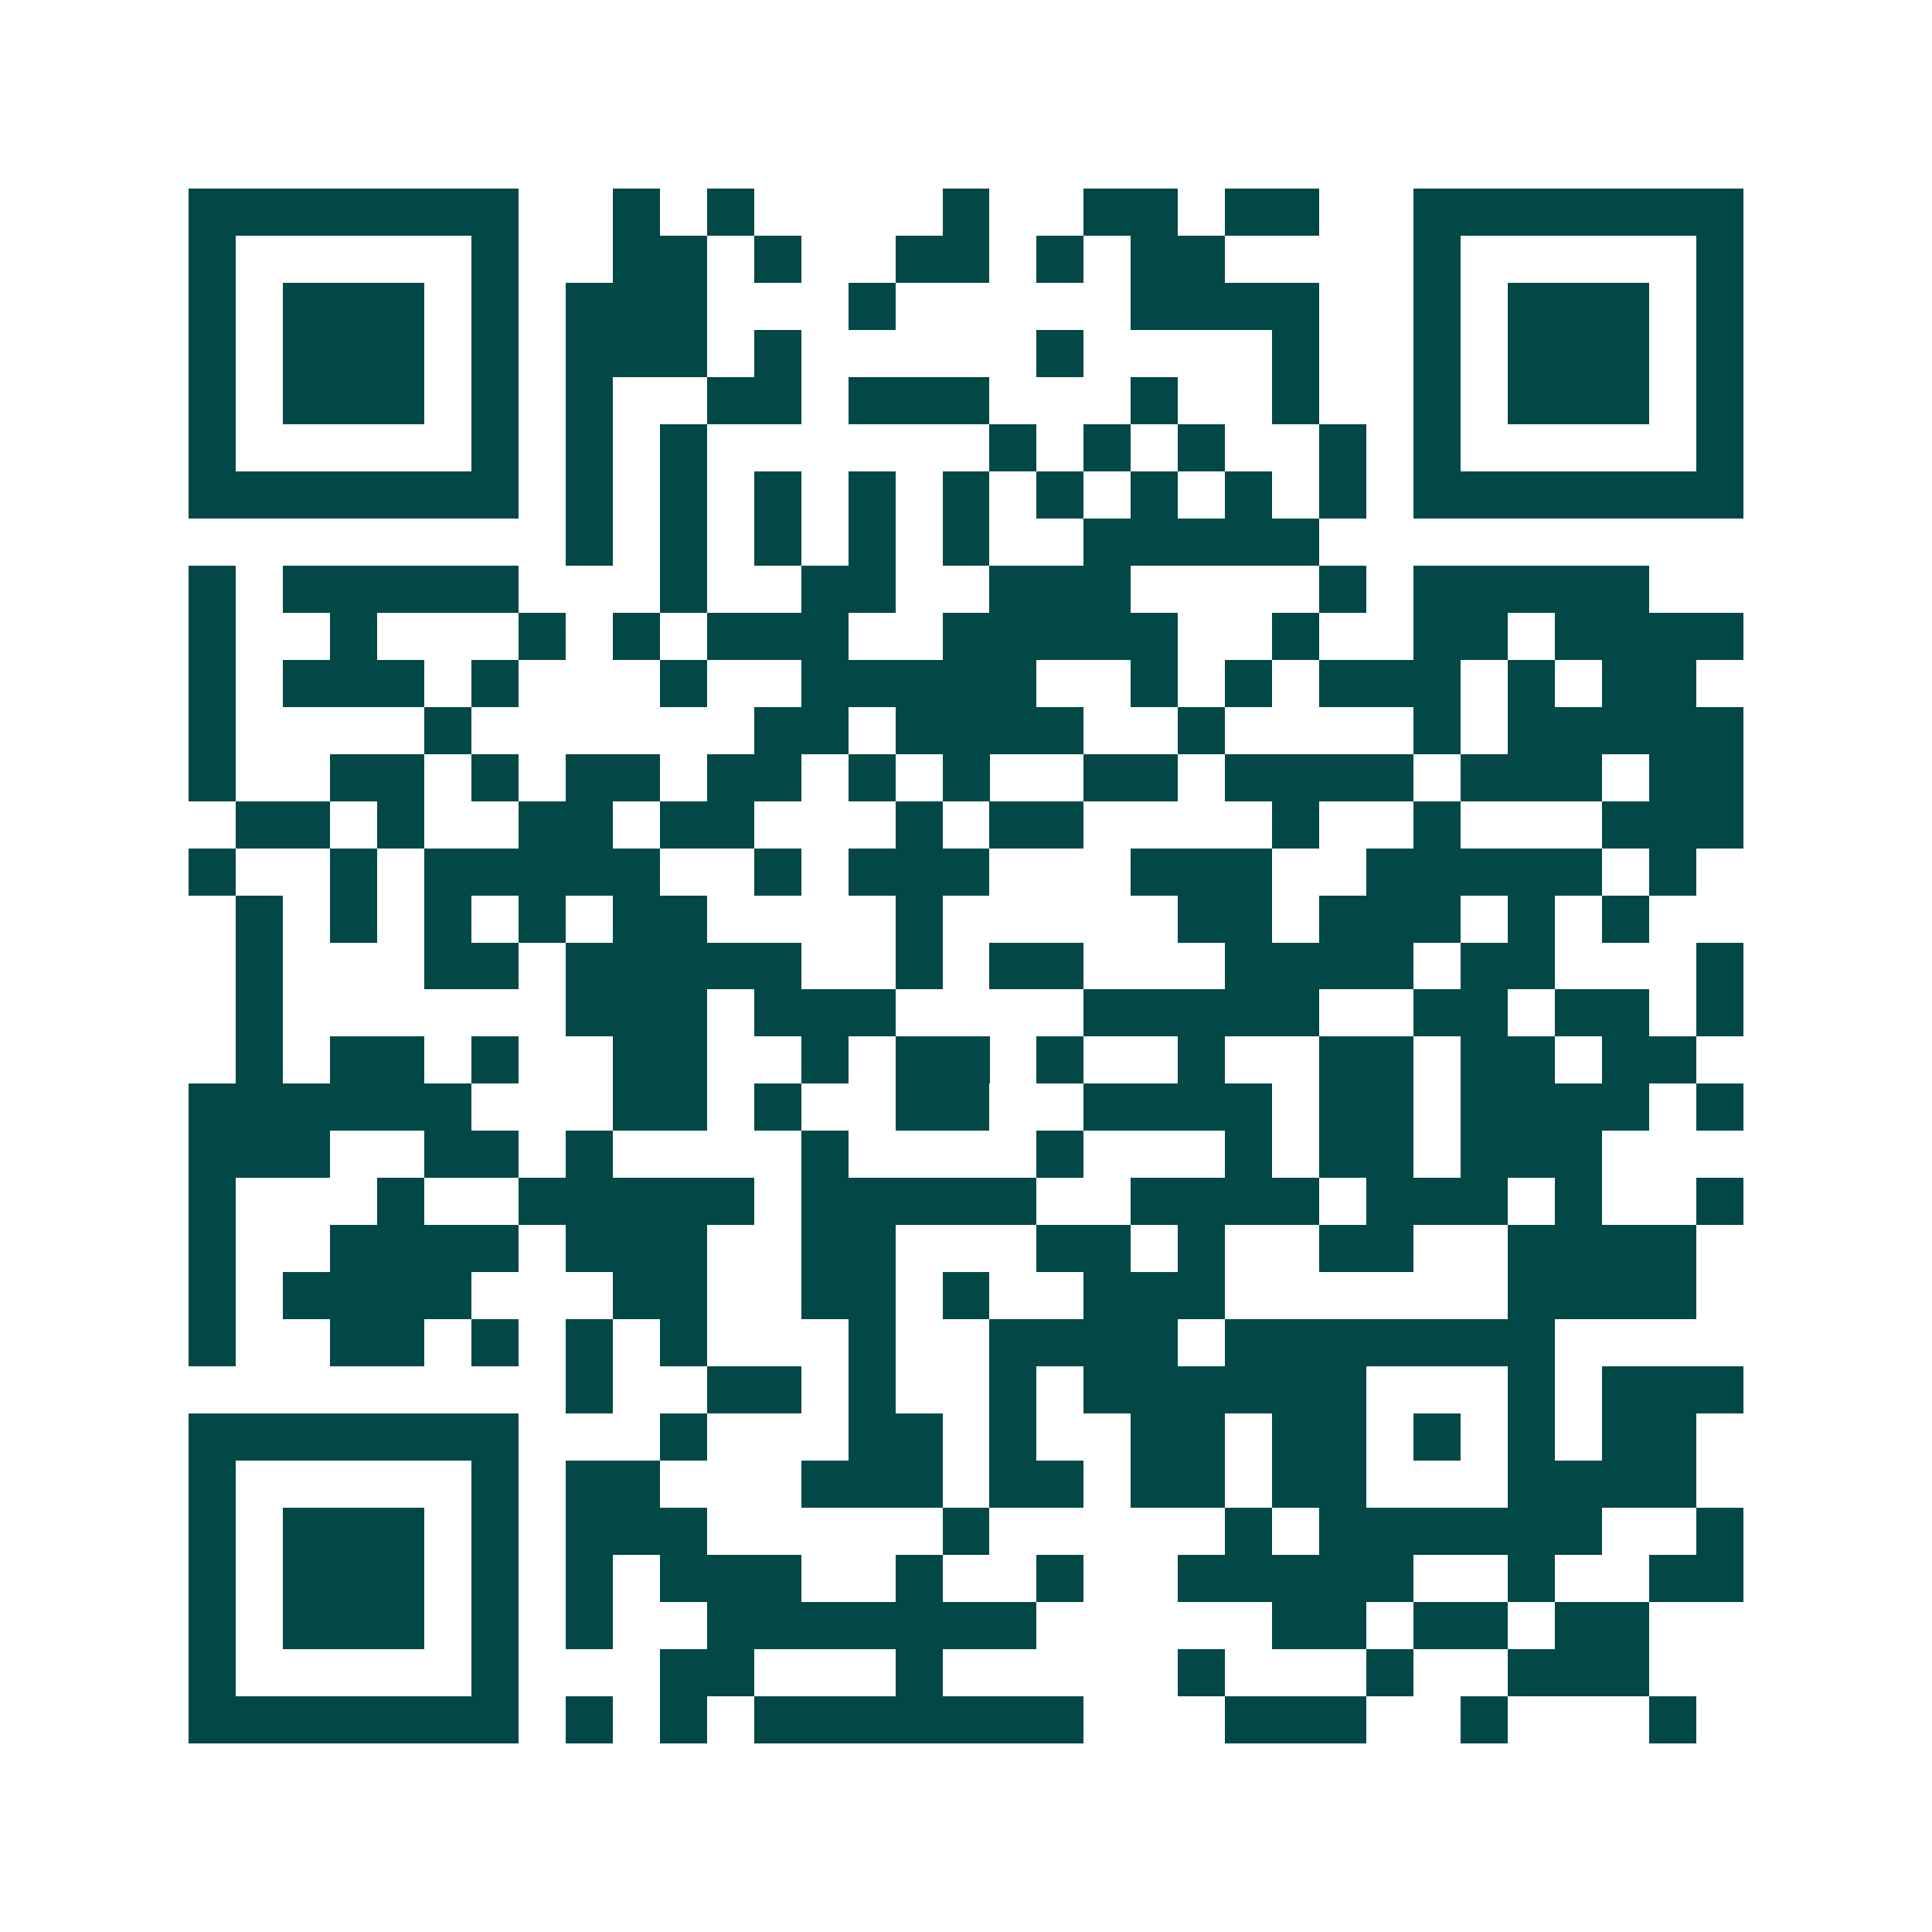 <svg xmlns="http://www.w3.org/2000/svg" width="200" height="200" viewBox="0 0 41 41" shape-rendering="crispEdges"><path fill="#ffffff" d="M0 0h41v41H0z"/><path stroke="#014847" d="M4 4.5h7m2 0h1m1 0h1m4 0h1m2 0h2m1 0h2m2 0h7M4 5.5h1m5 0h1m2 0h2m1 0h1m2 0h2m1 0h1m1 0h2m4 0h1m5 0h1M4 6.5h1m1 0h3m1 0h1m1 0h3m3 0h1m5 0h4m2 0h1m1 0h3m1 0h1M4 7.5h1m1 0h3m1 0h1m1 0h3m1 0h1m5 0h1m4 0h1m2 0h1m1 0h3m1 0h1M4 8.5h1m1 0h3m1 0h1m1 0h1m2 0h2m1 0h3m3 0h1m2 0h1m2 0h1m1 0h3m1 0h1M4 9.5h1m5 0h1m1 0h1m1 0h1m6 0h1m1 0h1m1 0h1m2 0h1m1 0h1m5 0h1M4 10.5h7m1 0h1m1 0h1m1 0h1m1 0h1m1 0h1m1 0h1m1 0h1m1 0h1m1 0h1m1 0h7M12 11.5h1m1 0h1m1 0h1m1 0h1m1 0h1m2 0h5M4 12.5h1m1 0h5m3 0h1m2 0h2m2 0h3m4 0h1m1 0h5M4 13.5h1m2 0h1m3 0h1m1 0h1m1 0h3m2 0h5m2 0h1m2 0h2m1 0h4M4 14.5h1m1 0h3m1 0h1m3 0h1m2 0h5m2 0h1m1 0h1m1 0h3m1 0h1m1 0h2M4 15.5h1m4 0h1m6 0h2m1 0h4m2 0h1m4 0h1m1 0h5M4 16.5h1m2 0h2m1 0h1m1 0h2m1 0h2m1 0h1m1 0h1m2 0h2m1 0h4m1 0h3m1 0h2M5 17.5h2m1 0h1m2 0h2m1 0h2m3 0h1m1 0h2m4 0h1m2 0h1m3 0h3M4 18.5h1m2 0h1m1 0h5m2 0h1m1 0h3m3 0h3m2 0h5m1 0h1M5 19.5h1m1 0h1m1 0h1m1 0h1m1 0h2m4 0h1m5 0h2m1 0h3m1 0h1m1 0h1M5 20.5h1m3 0h2m1 0h5m2 0h1m1 0h2m3 0h4m1 0h2m3 0h1M5 21.5h1m6 0h3m1 0h3m4 0h5m2 0h2m1 0h2m1 0h1M5 22.5h1m1 0h2m1 0h1m2 0h2m2 0h1m1 0h2m1 0h1m2 0h1m2 0h2m1 0h2m1 0h2M4 23.5h6m3 0h2m1 0h1m2 0h2m2 0h4m1 0h2m1 0h4m1 0h1M4 24.5h3m2 0h2m1 0h1m4 0h1m4 0h1m3 0h1m1 0h2m1 0h3M4 25.5h1m3 0h1m2 0h5m1 0h5m2 0h4m1 0h3m1 0h1m2 0h1M4 26.5h1m2 0h4m1 0h3m2 0h2m3 0h2m1 0h1m2 0h2m2 0h4M4 27.5h1m1 0h4m3 0h2m2 0h2m1 0h1m2 0h3m6 0h4M4 28.5h1m2 0h2m1 0h1m1 0h1m1 0h1m3 0h1m2 0h4m1 0h7M12 29.5h1m2 0h2m1 0h1m2 0h1m1 0h6m3 0h1m1 0h3M4 30.5h7m3 0h1m3 0h2m1 0h1m2 0h2m1 0h2m1 0h1m1 0h1m1 0h2M4 31.5h1m5 0h1m1 0h2m3 0h3m1 0h2m1 0h2m1 0h2m3 0h4M4 32.5h1m1 0h3m1 0h1m1 0h3m5 0h1m5 0h1m1 0h6m2 0h1M4 33.5h1m1 0h3m1 0h1m1 0h1m1 0h3m2 0h1m2 0h1m2 0h5m2 0h1m2 0h2M4 34.5h1m1 0h3m1 0h1m1 0h1m2 0h7m5 0h2m1 0h2m1 0h2M4 35.5h1m5 0h1m3 0h2m3 0h1m5 0h1m3 0h1m2 0h3M4 36.5h7m1 0h1m1 0h1m1 0h7m3 0h3m2 0h1m3 0h1"/></svg>
